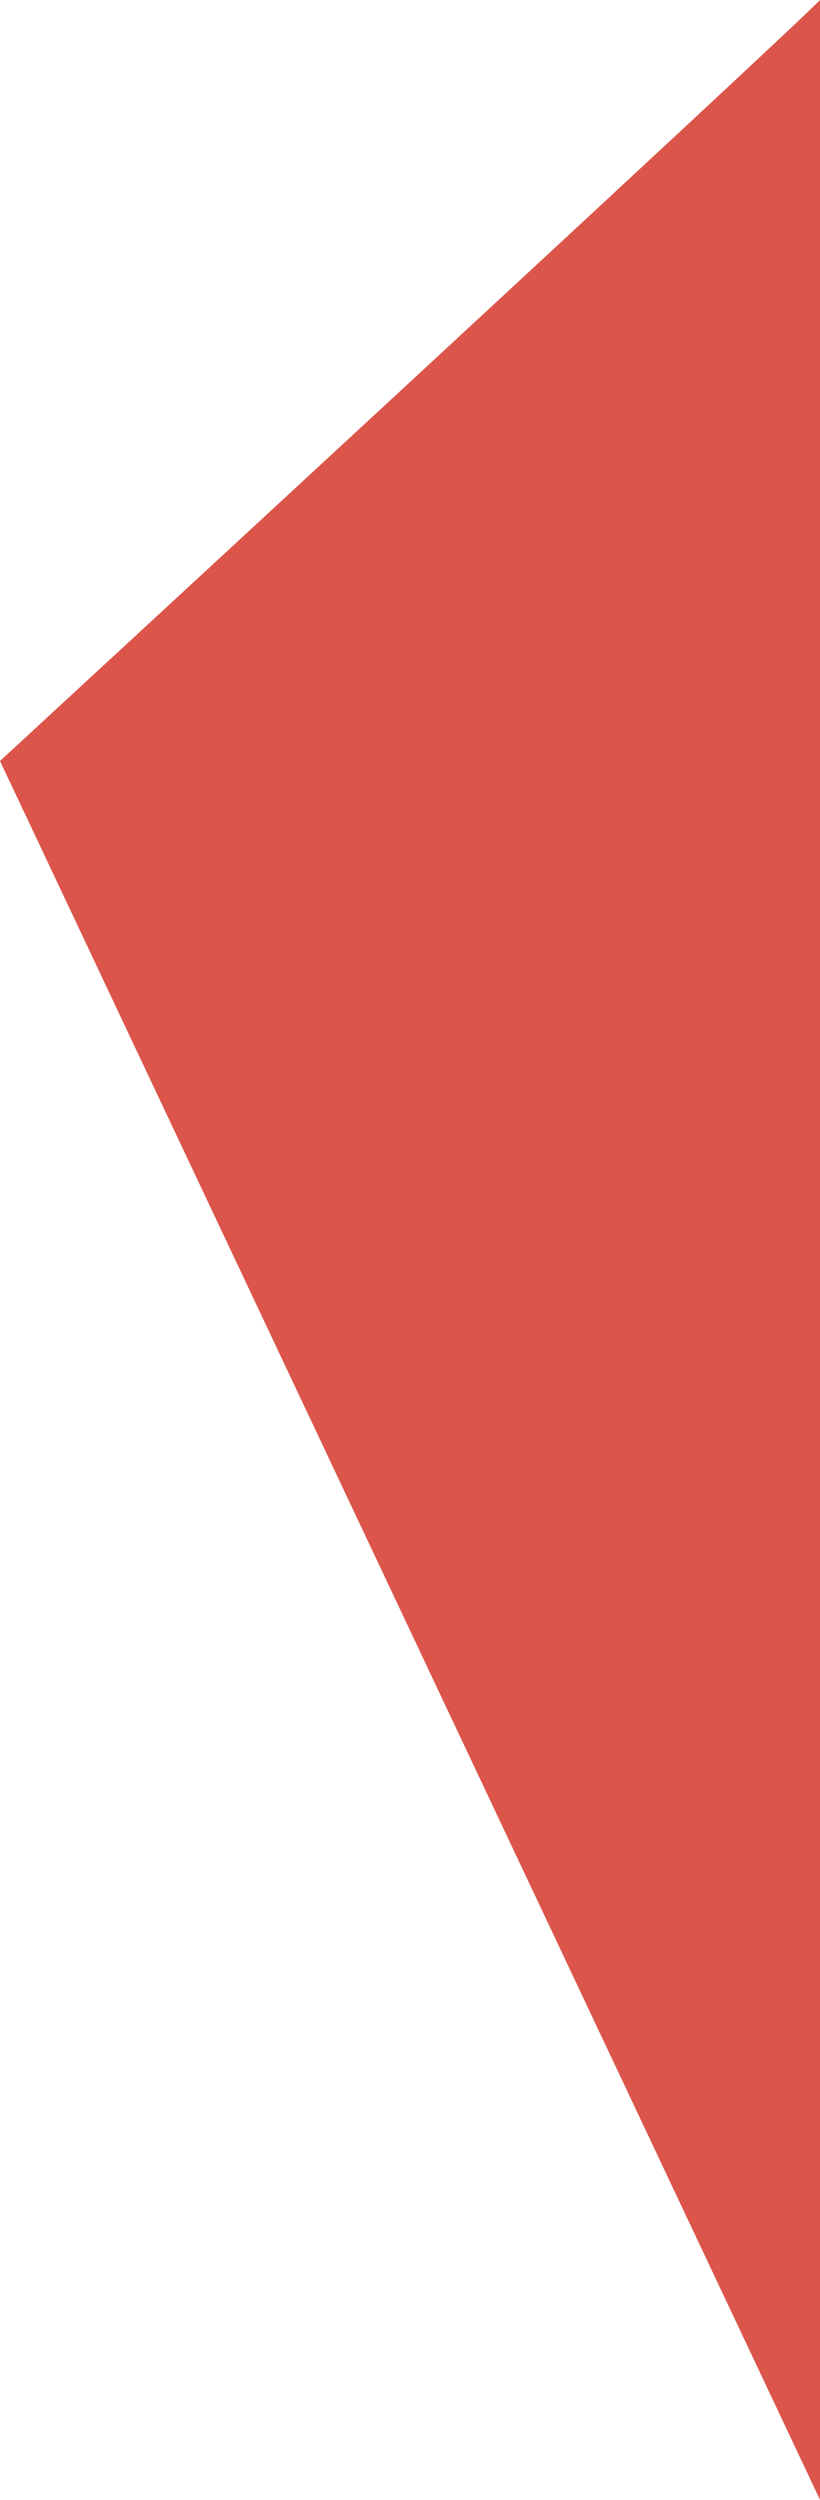 <svg xmlns="http://www.w3.org/2000/svg" width="100" height="304.781" viewBox="0 0 100 304.781">
  <path id="subhero-right" d="M-410,1176.391c-3.943,4.146-100,92.781-100,92.781l100,212Z" transform="translate(510 -1176.391)" fill="#dc554a"/>
</svg>
